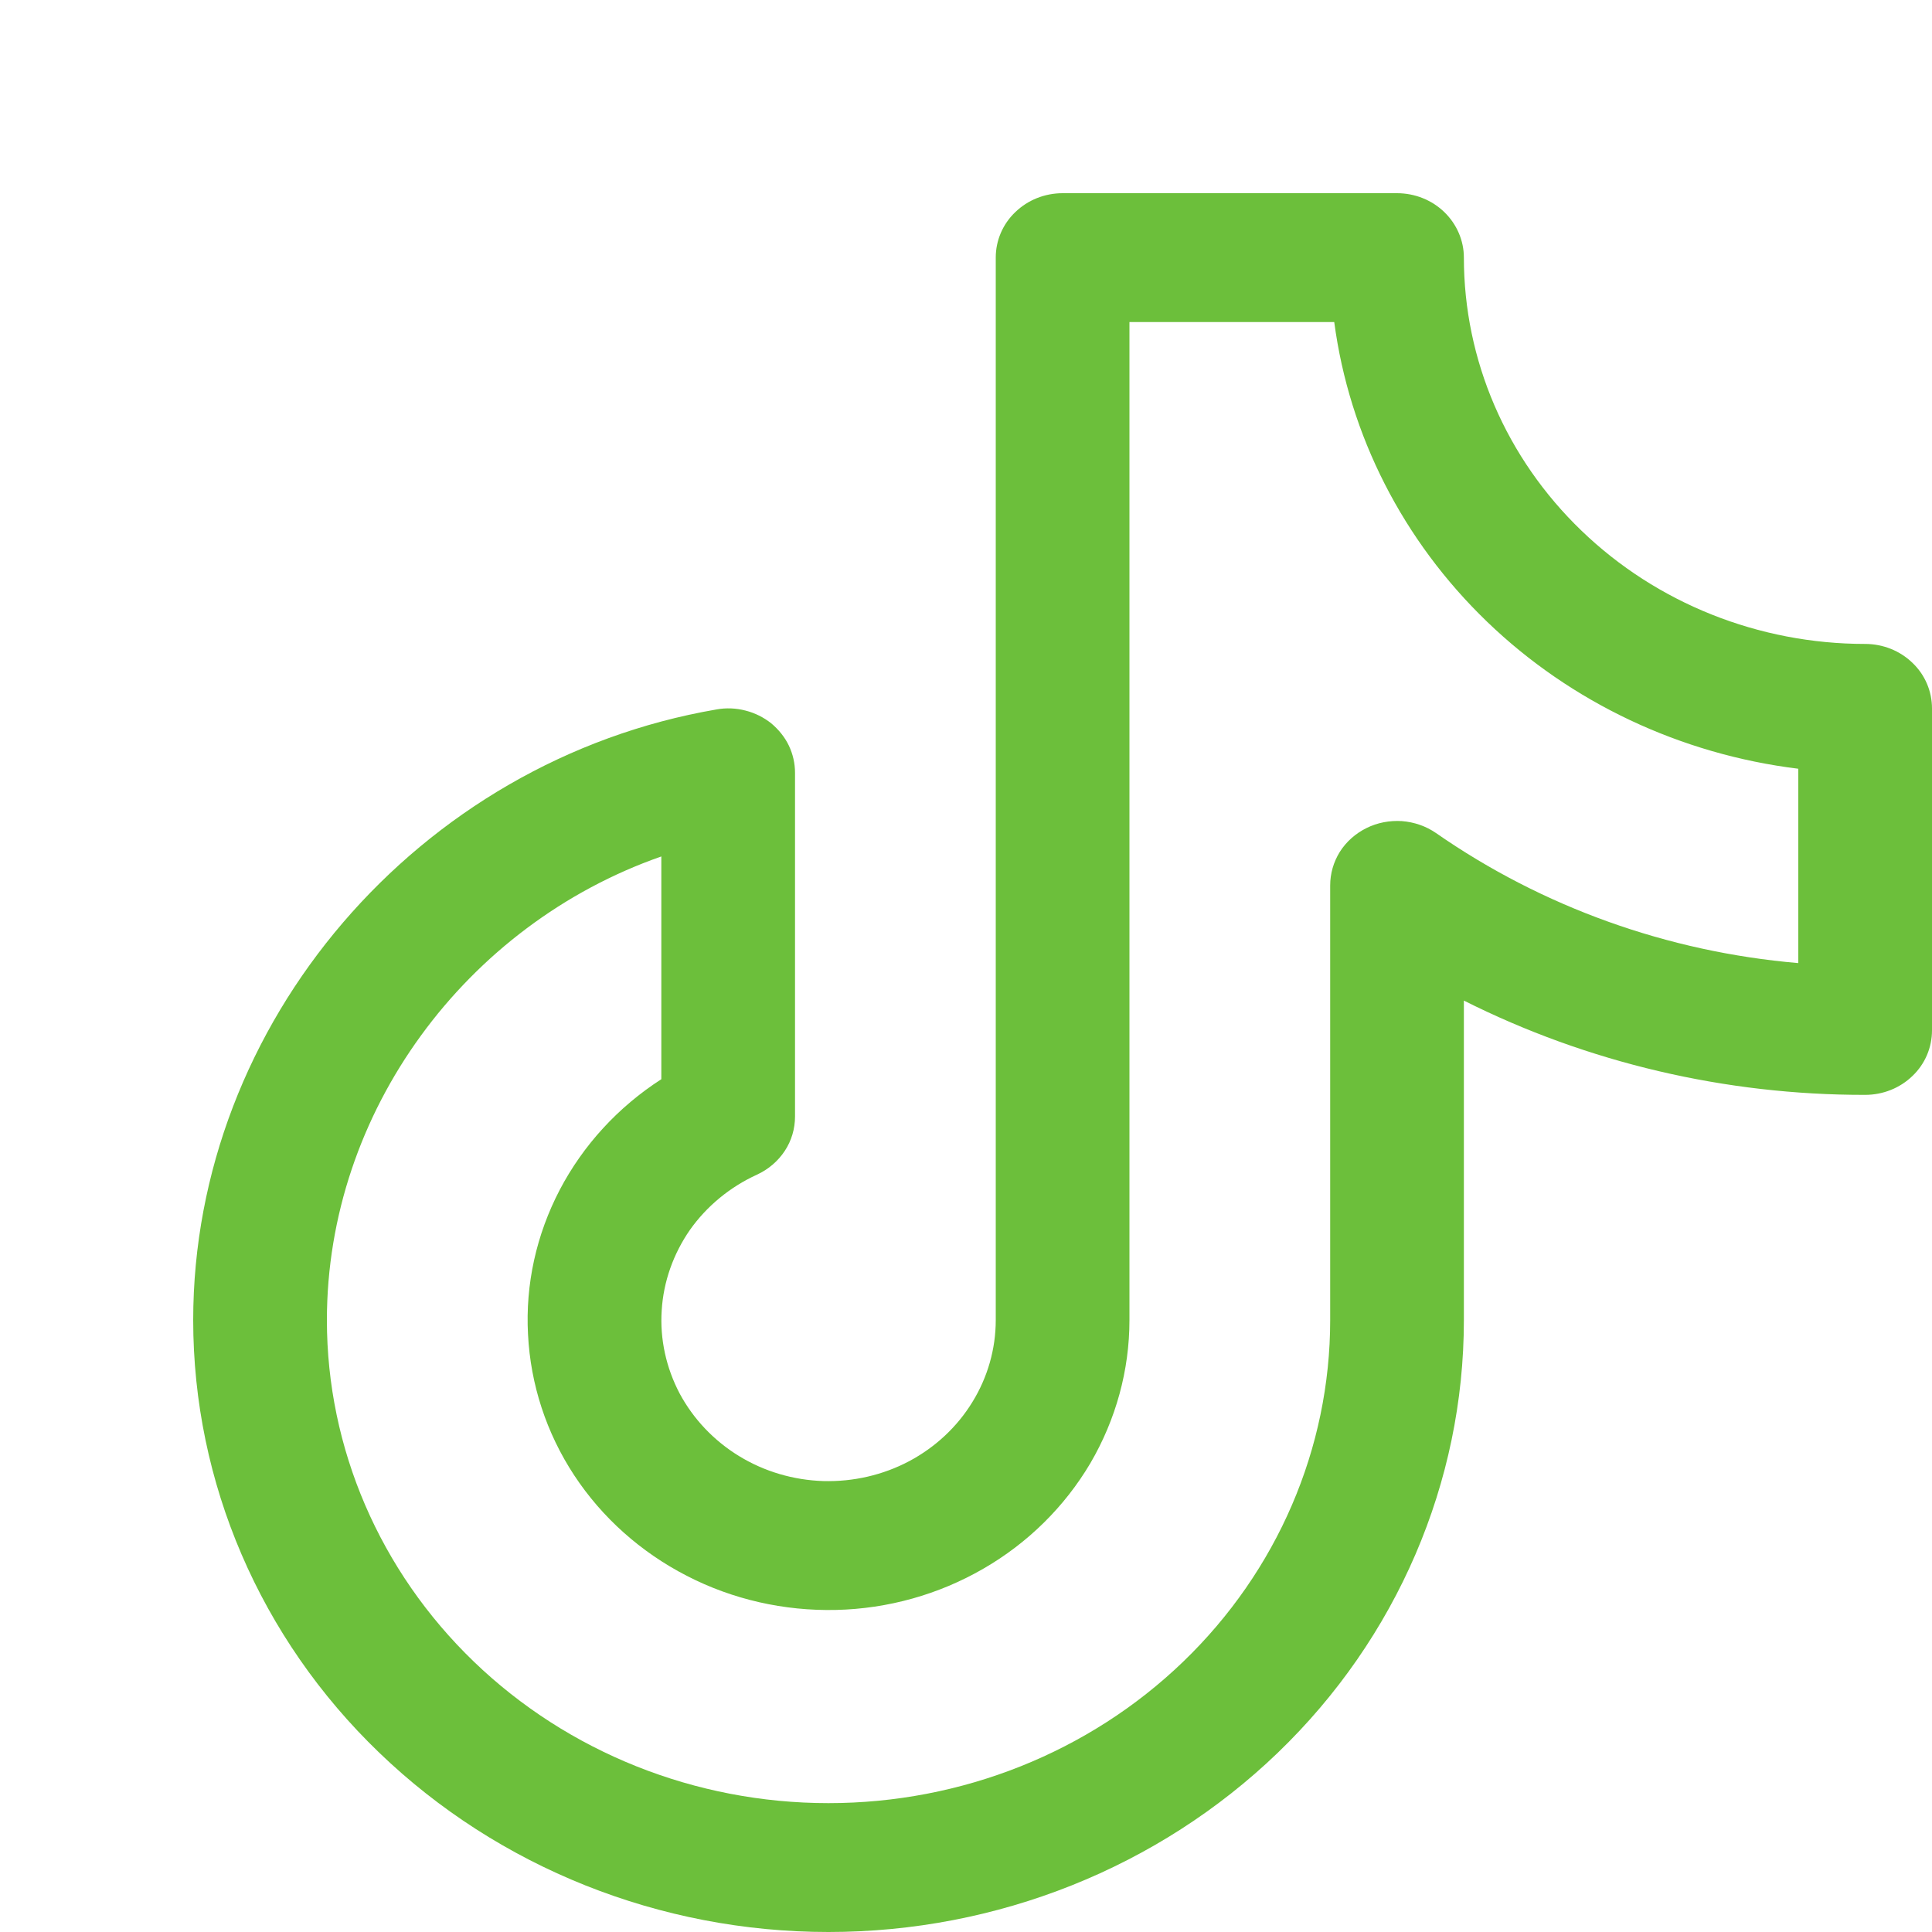 <svg width="10" height="10" viewBox="0 0 10 10" fill="none" xmlns="http://www.w3.org/2000/svg">
<path d="M9.654 3.333C9.103 3.333 8.575 3.122 8.186 2.747C7.796 2.372 7.577 1.864 7.577 1.333C7.577 1.245 7.54 1.16 7.476 1.098C7.411 1.035 7.323 1 7.231 1H5.5C5.408 1 5.32 1.035 5.255 1.098C5.19 1.16 5.154 1.245 5.154 1.333V6.833C5.154 6.982 5.112 7.129 5.033 7.257C4.954 7.386 4.841 7.491 4.706 7.563C4.57 7.635 4.417 7.67 4.262 7.666C4.107 7.661 3.957 7.617 3.826 7.537C3.695 7.457 3.589 7.345 3.518 7.213C3.448 7.08 3.415 6.931 3.425 6.782C3.434 6.634 3.485 6.49 3.571 6.366C3.658 6.243 3.778 6.144 3.918 6.08C3.977 6.053 4.027 6.01 4.062 5.957C4.097 5.904 4.115 5.842 4.115 5.779V4C4.115 3.951 4.104 3.903 4.083 3.859C4.062 3.815 4.03 3.776 3.992 3.744C3.953 3.713 3.907 3.69 3.859 3.678C3.81 3.665 3.758 3.663 3.709 3.672C2.164 3.937 1 5.296 1 6.833C1 7.673 1.346 8.479 1.963 9.072C2.58 9.666 3.416 10 4.288 10C5.161 10 5.997 9.666 6.614 9.072C7.23 8.479 7.577 7.673 7.577 6.833V5.179C8.218 5.501 8.931 5.668 9.654 5.667C9.746 5.667 9.834 5.632 9.899 5.569C9.964 5.507 10 5.422 10 5.333V3.667C10 3.578 9.964 3.493 9.899 3.431C9.834 3.368 9.746 3.333 9.654 3.333ZM9.308 4.985C8.631 4.927 7.984 4.695 7.433 4.312C7.381 4.276 7.32 4.255 7.256 4.25C7.193 4.246 7.129 4.258 7.073 4.286C7.016 4.314 6.968 4.357 6.935 4.409C6.902 4.462 6.885 4.522 6.885 4.583V6.833C6.885 7.496 6.611 8.132 6.124 8.601C5.637 9.07 4.977 9.333 4.288 9.333C3.6 9.333 2.94 9.07 2.453 8.601C1.966 8.132 1.692 7.496 1.692 6.833C1.692 5.754 2.412 4.786 3.423 4.433V5.586C3.199 5.73 3.018 5.928 2.897 6.159C2.776 6.391 2.719 6.648 2.733 6.907C2.746 7.166 2.828 7.417 2.972 7.636C3.116 7.855 3.317 8.034 3.554 8.156C3.792 8.279 4.058 8.339 4.327 8.333C4.596 8.327 4.859 8.253 5.089 8.12C5.32 7.987 5.511 7.798 5.644 7.573C5.776 7.347 5.846 7.092 5.846 6.833V1.667H6.906C6.984 2.254 7.262 2.799 7.697 3.218C8.131 3.636 8.698 3.904 9.308 3.979V4.985Z" fill="#6CBF3B"/>
</svg>
